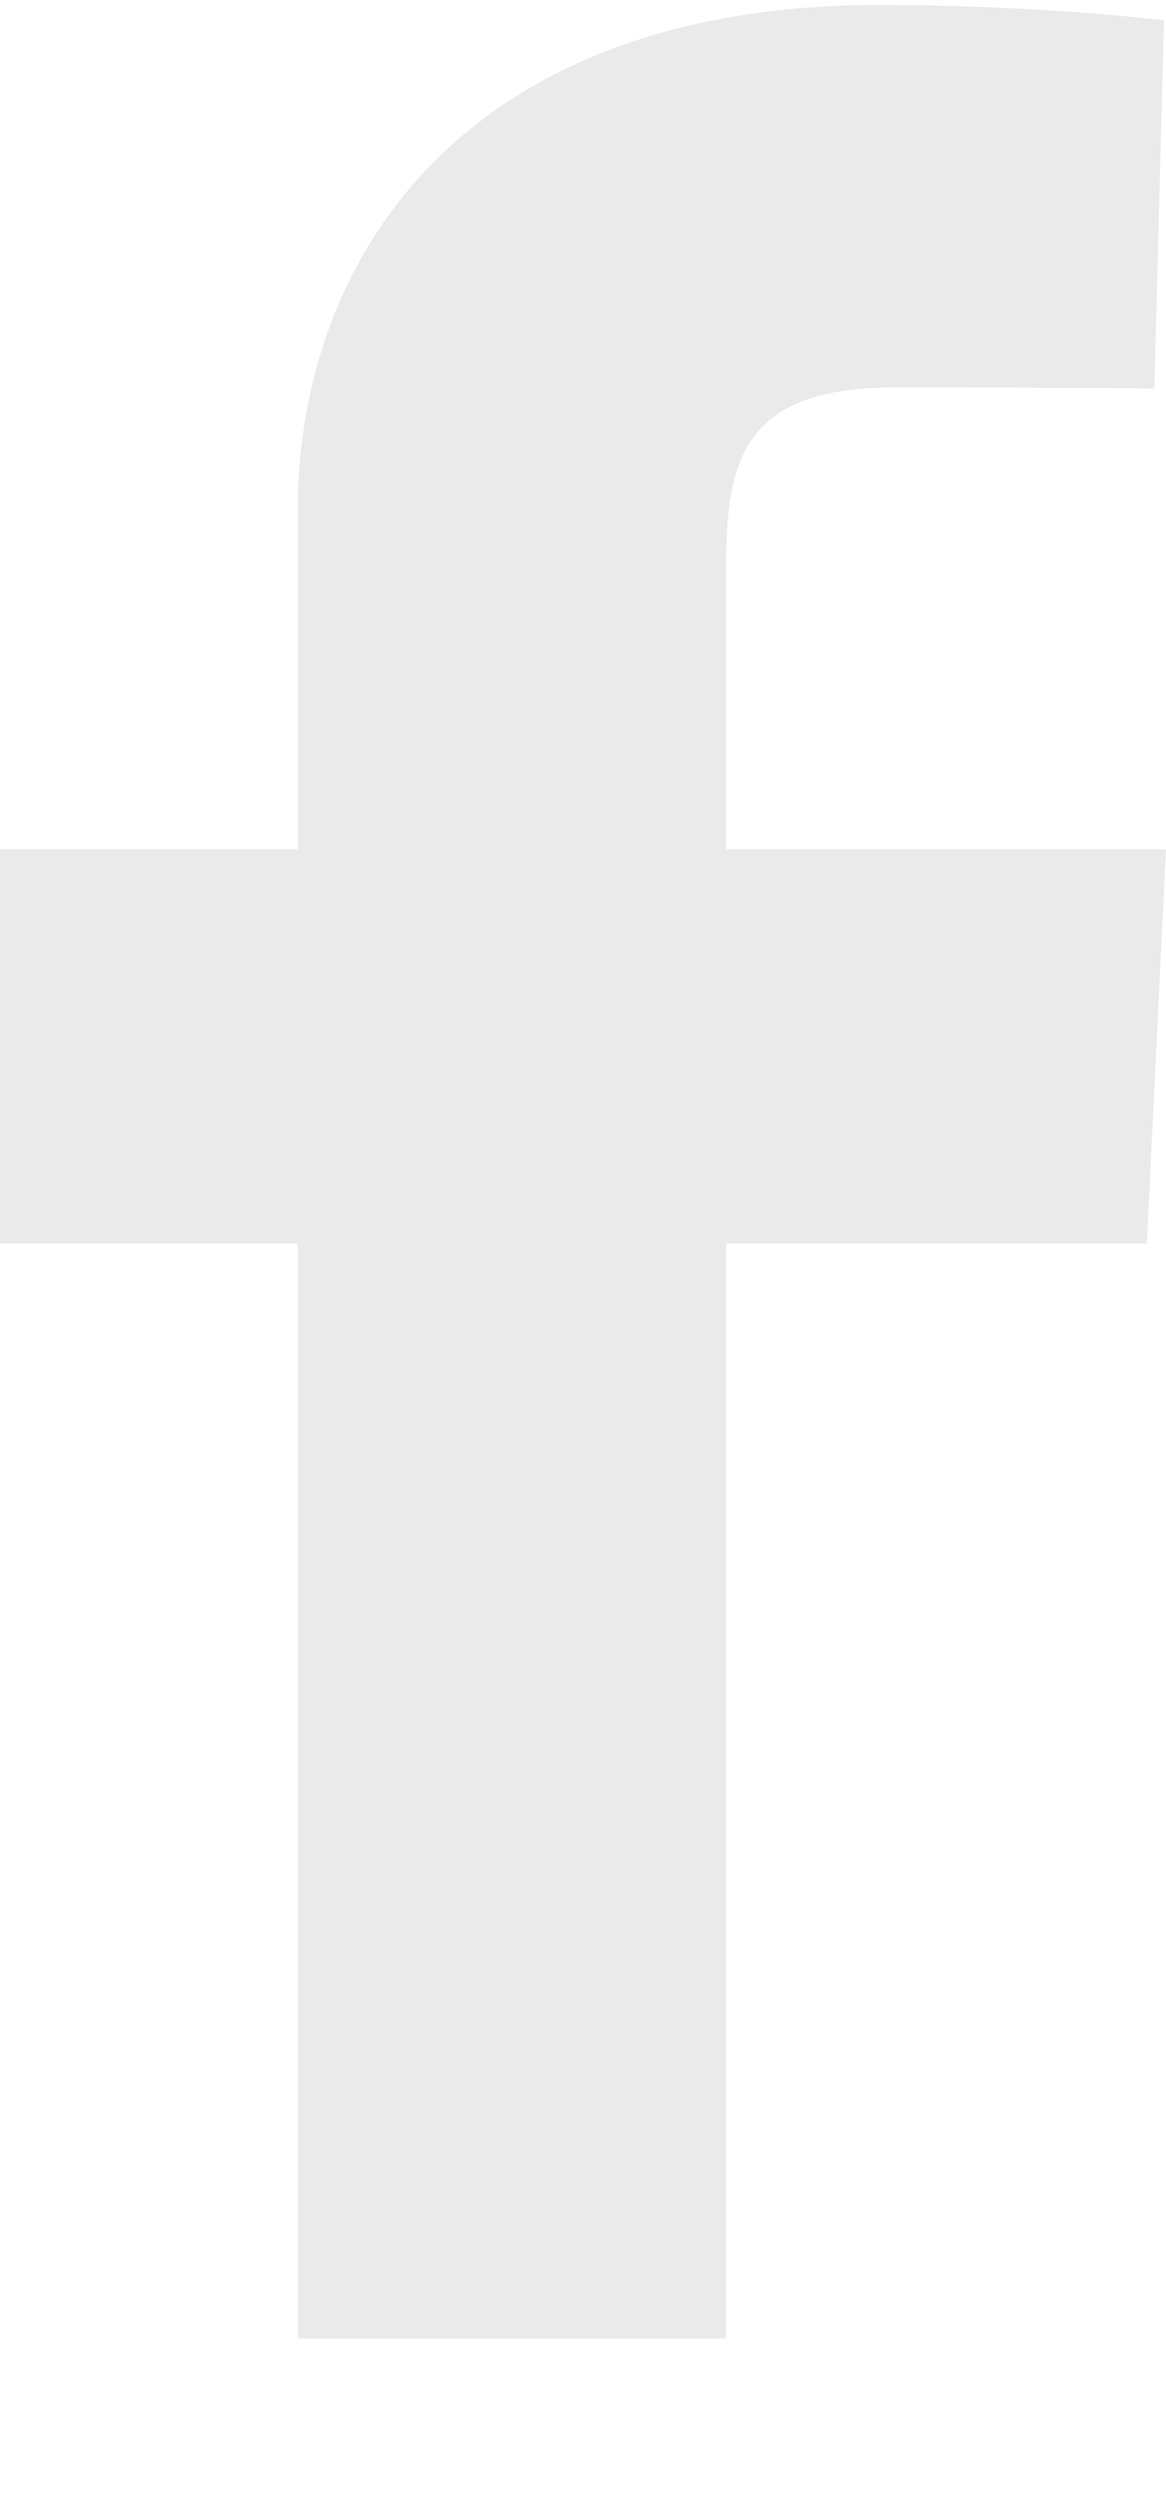 <svg width="7" height="15" viewBox="0 0 7 15" fill="none" xmlns="http://www.w3.org/2000/svg">
<g clip-path="url(#clip0_6460_614)">
<path d="M1.787 14.03V7.461H0V5.096H1.787V3.076C1.787 1.488 2.842 0.03 5.275 0.03C6.259 0.03 6.988 0.122 6.988 0.122L6.93 2.331C6.93 2.331 6.188 2.324 5.377 2.324C4.5 2.324 4.36 2.717 4.36 3.369V5.096H7L6.885 7.461H4.36V14.03H1.787Z" fill="#EAEAEA"/>
</g>
<defs>
<clipPath id="clip0_6460_614">
<rect width="7" height="14" fill="white" transform="translate(0 0.03)"/>
</clipPath>
</defs>
</svg>
